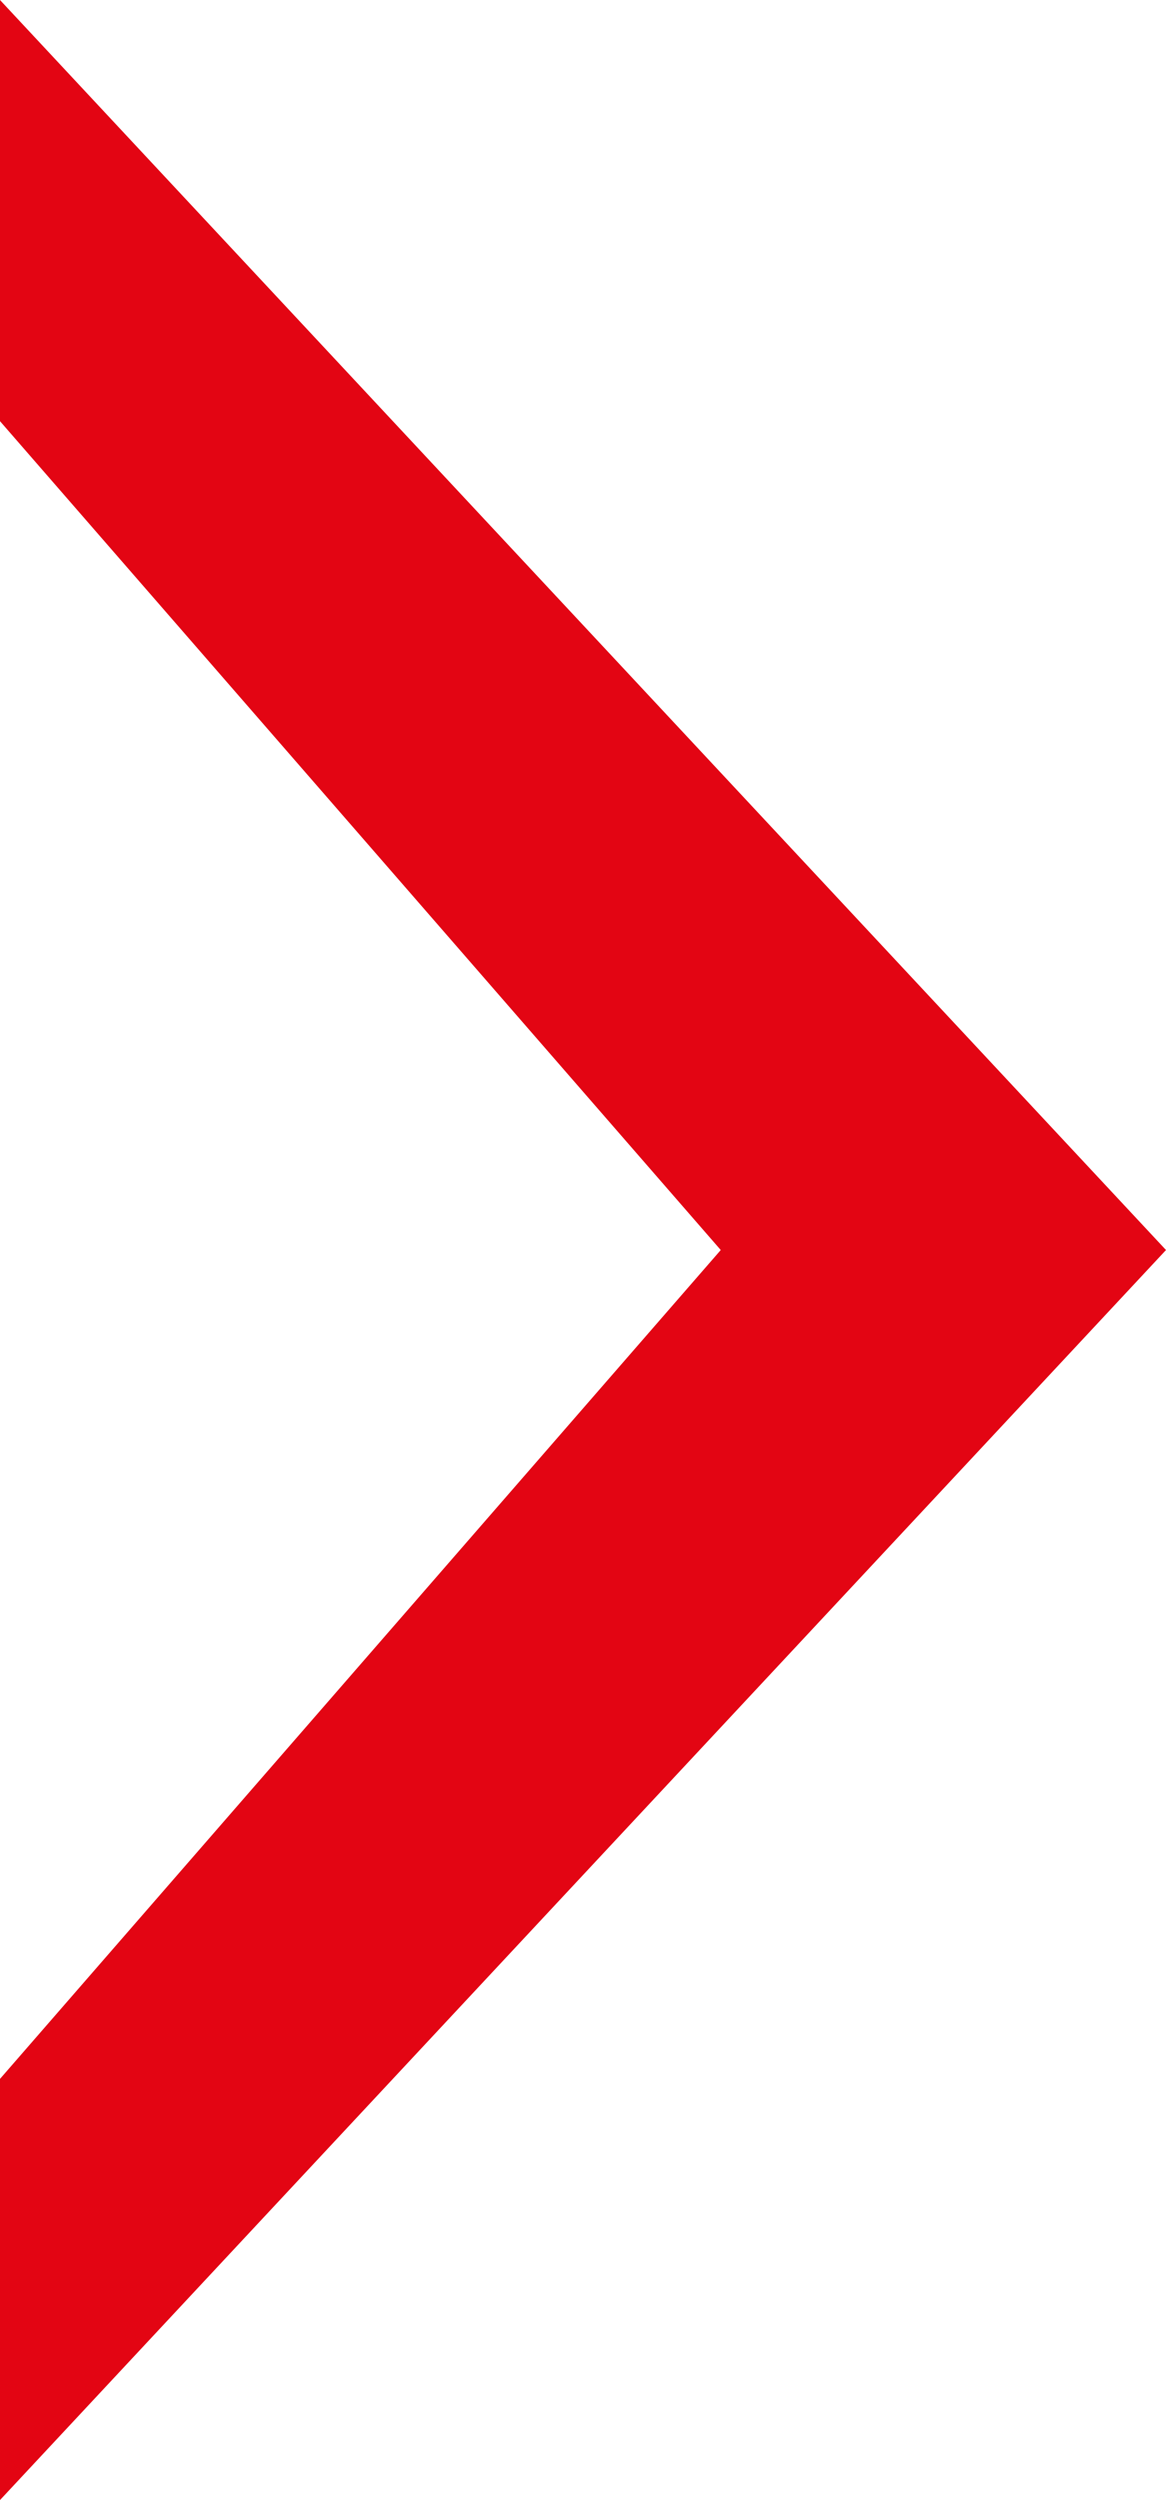 <svg width="7" height="15" viewBox="0 0 7 15" fill="none" xmlns="http://www.w3.org/2000/svg">
<path d="M7 7.5L0 1.41156e-07L9.83814e-07 2.527L4.327 7.5L1.10241e-06 12.473L1.60938e-06 15L7 7.5Z" fill="#E30513"/>
</svg>
